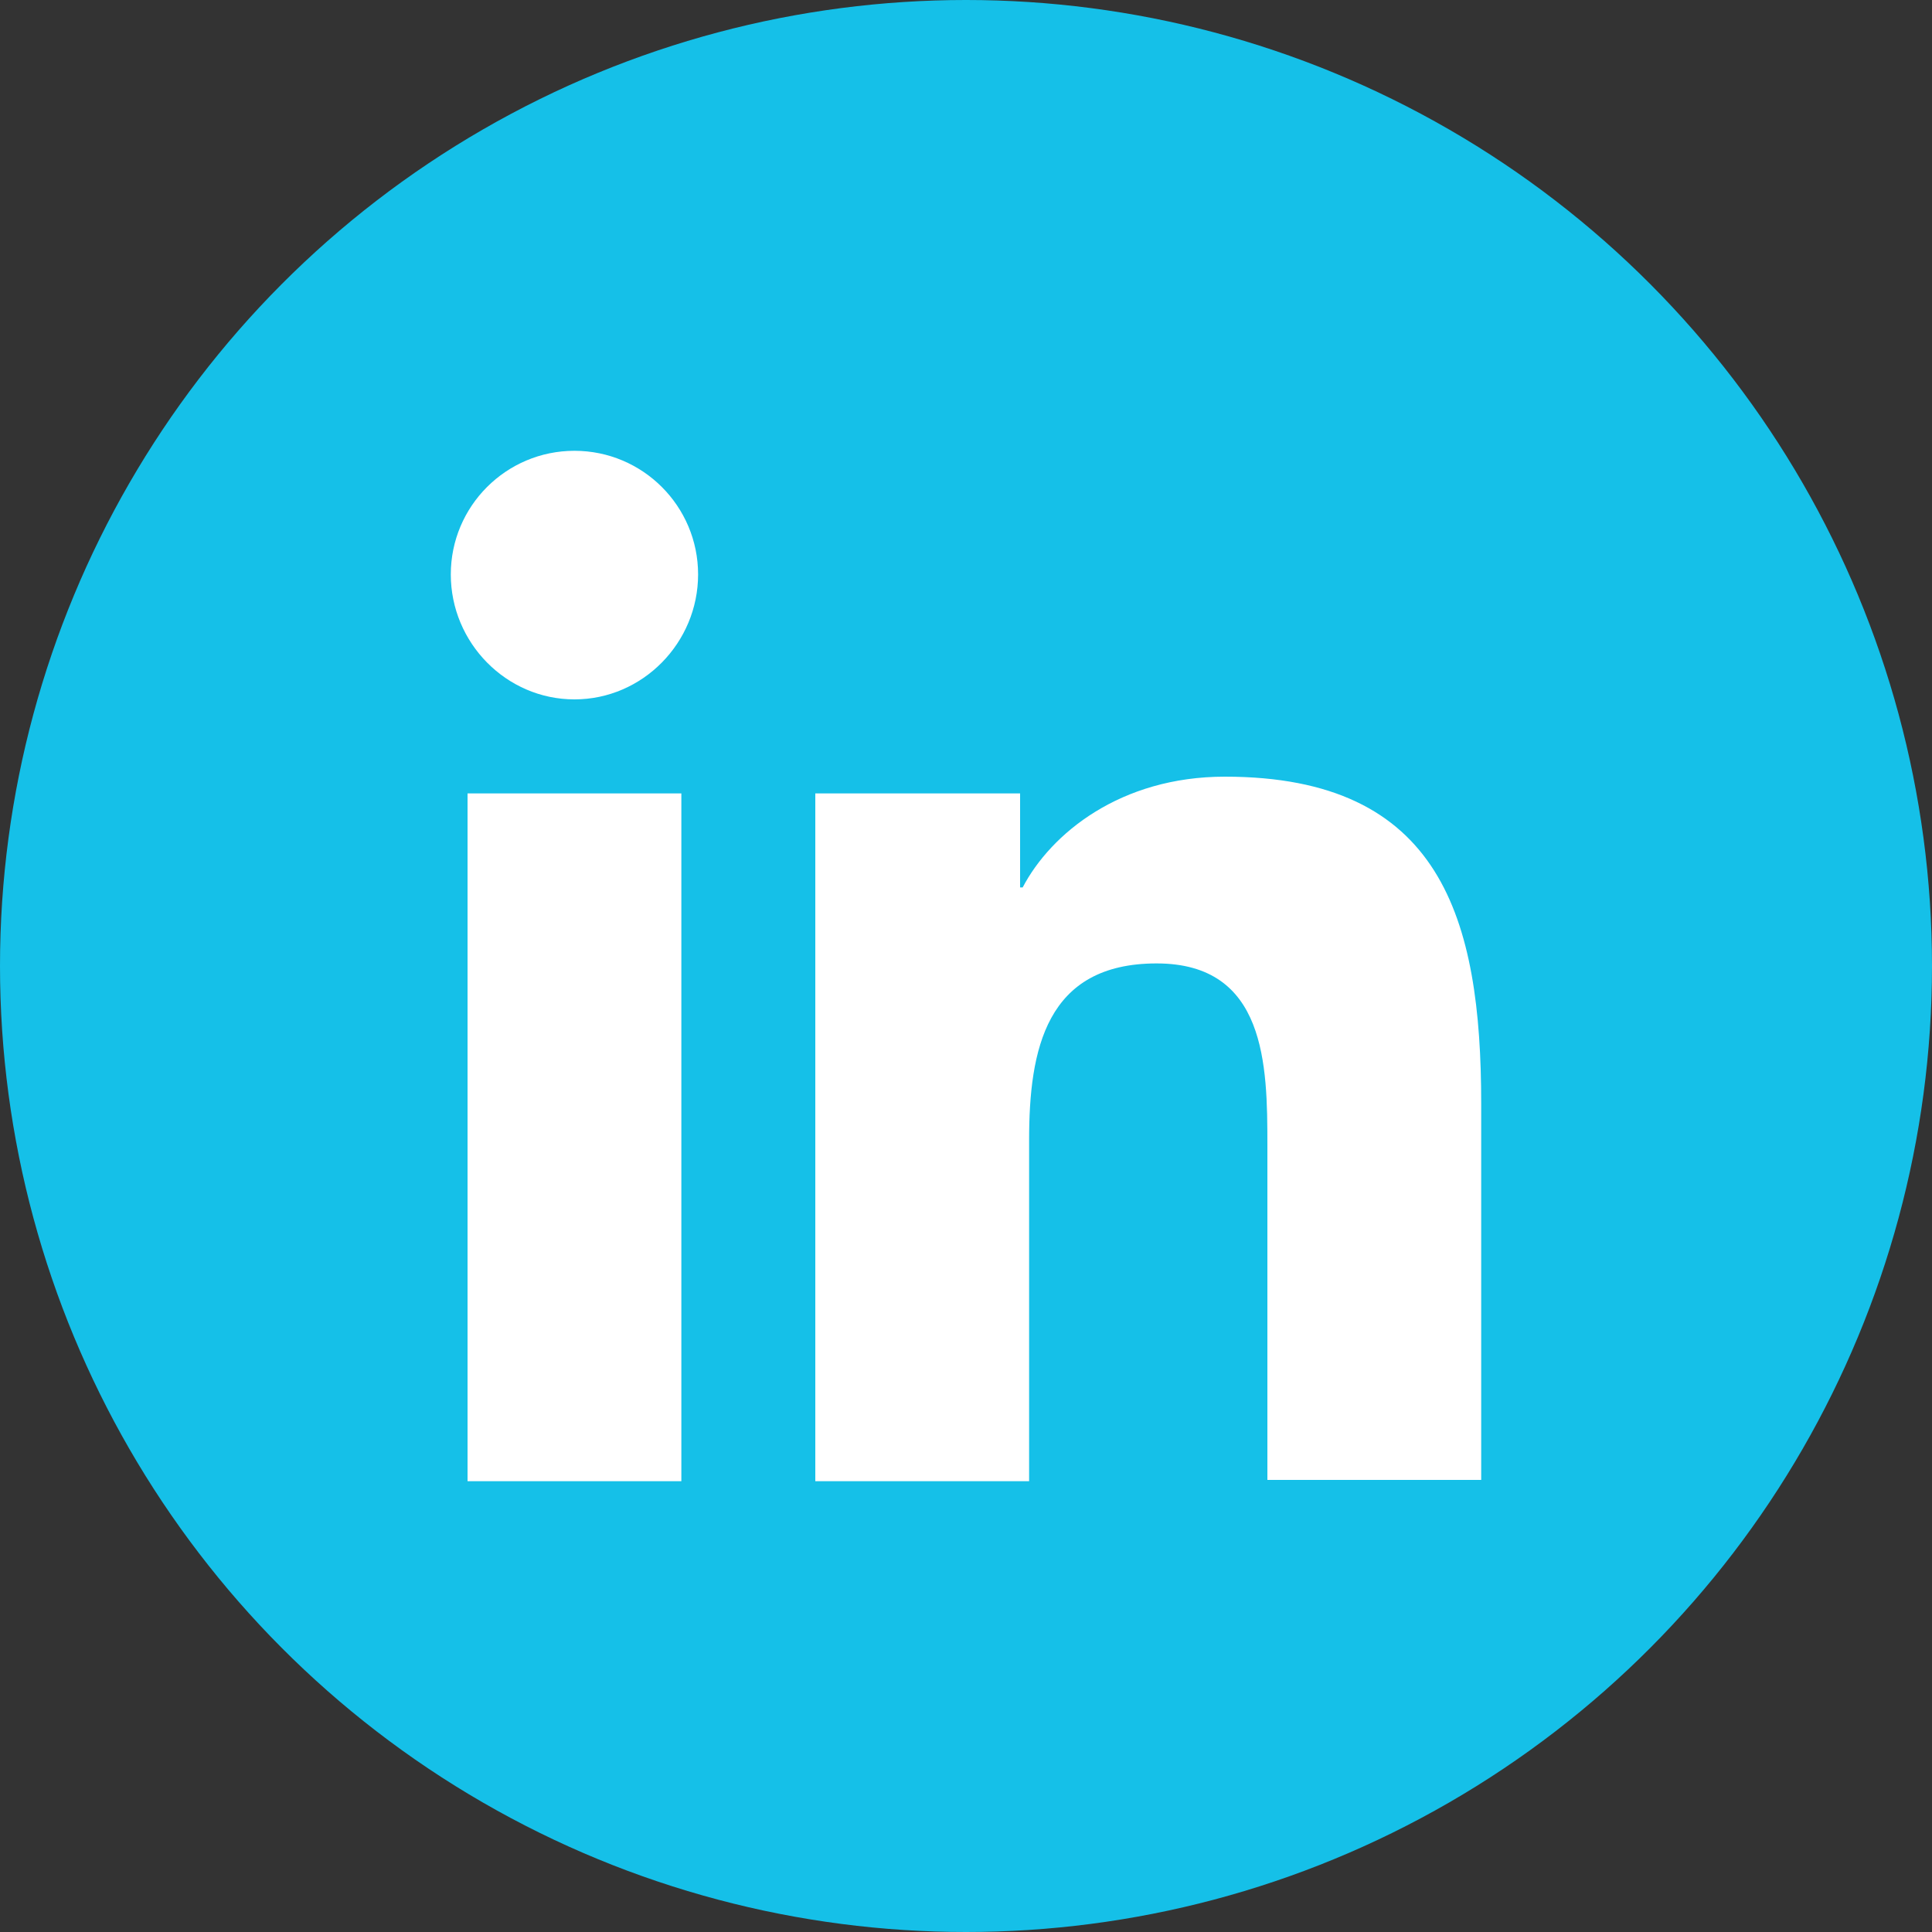 <svg width="30" height="30" viewBox="0 0 30 30" fill="none" xmlns="http://www.w3.org/2000/svg">
<rect x="0" y="0" width="30" height="30" fill="#333333" stroke="none"/>
<circle cx="15" cy="15" r="15" fill="#15C0E8"/>
<path d="M23 23V17.14C23 14.26 22.38 12.06 19.02 12.06C17.4 12.06 16.32 12.94 15.88 13.78H15.84V12.32H12.66V23H15.98V17.7C15.98 16.3 16.24 14.96 17.96 14.96C19.66 14.96 19.68 16.54 19.68 17.78V22.98H23V23Z" fill="white"/>
<path d="M7.26 12.32H10.58V23H7.26V12.32Z" fill="white"/>
<path d="M8.92 7C7.86 7 7 7.86 7 8.92C7 9.98 7.86 10.86 8.92 10.86C9.98 10.86 10.84 9.98 10.84 8.92C10.84 7.86 9.98 7 8.92 7Z" fill="white"/>
</svg>
